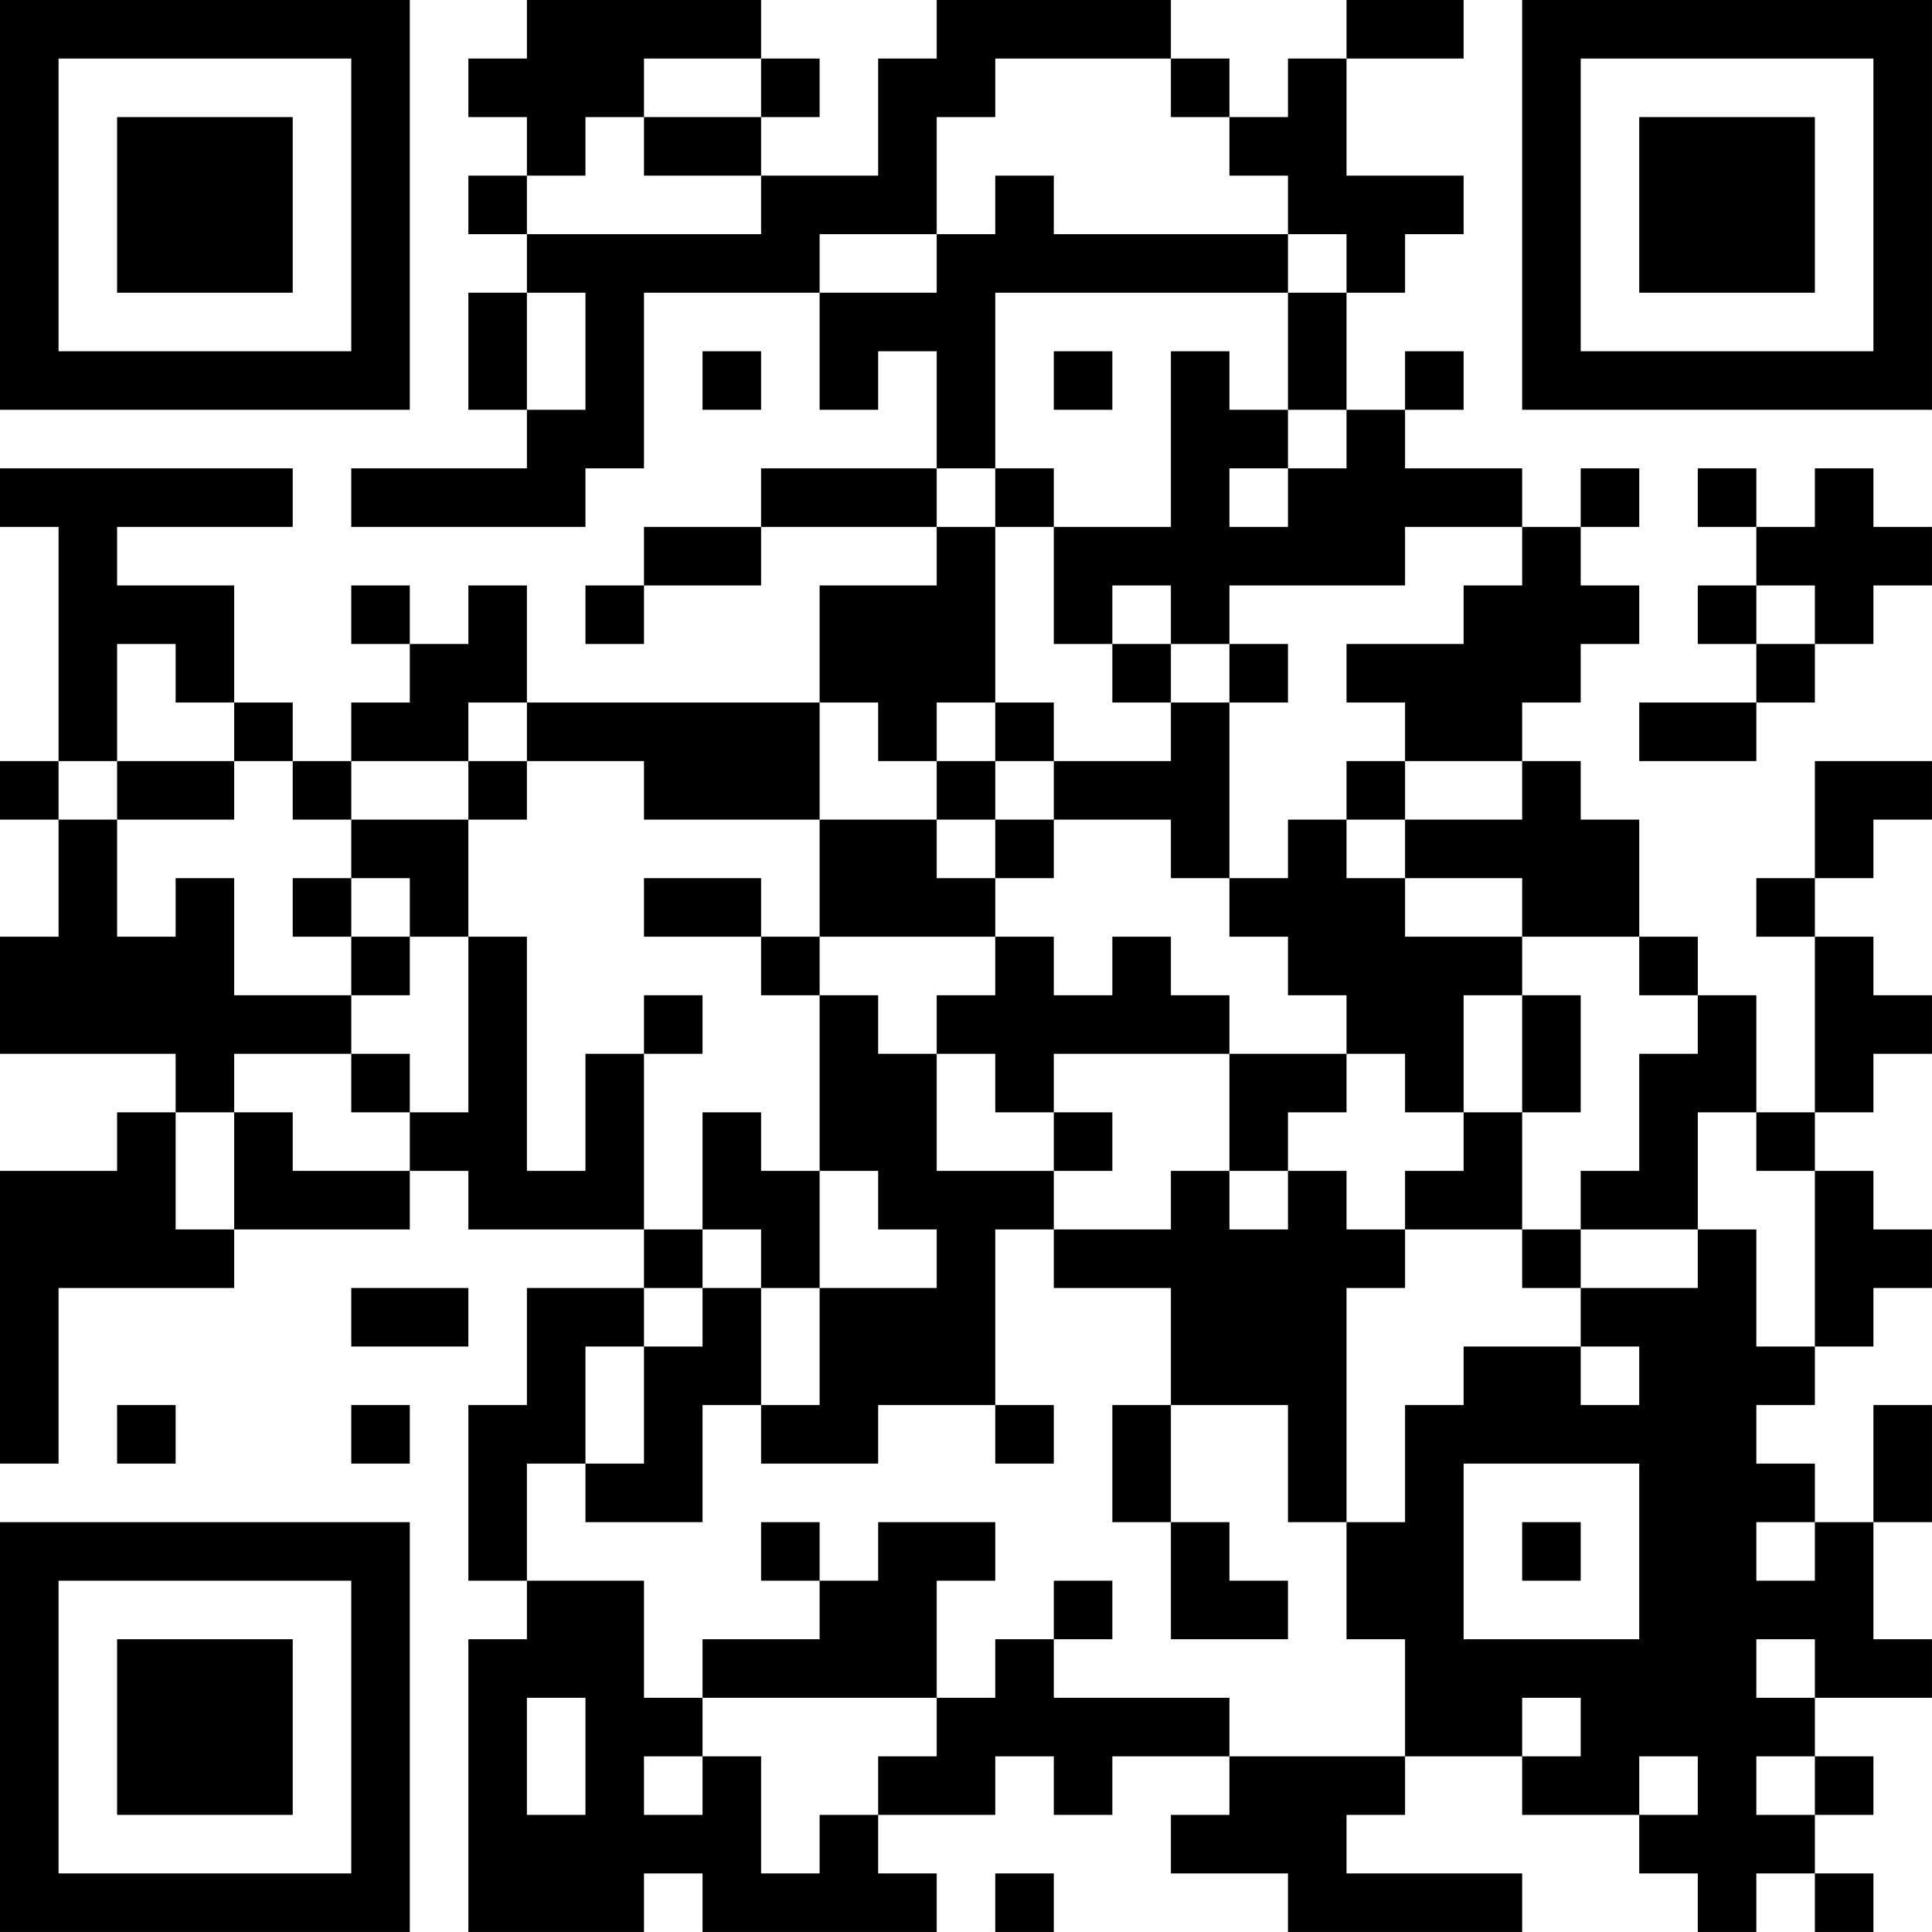<?xml version="1.0" encoding="UTF-8"?>
<svg xmlns="http://www.w3.org/2000/svg" version="1.1" width="400" height="400" viewBox="0 0 400 400"><rect x="0" y="0" width="400" height="400" fill="#ffffff"/><g transform="scale(12.121)"><g transform="translate(0,0)"><path fill-rule="evenodd" d="M9 0L9 1L8 1L8 2L9 2L9 3L8 3L8 4L9 4L9 5L8 5L8 7L9 7L9 8L6 8L6 9L10 9L10 8L11 8L11 5L14 5L14 7L15 7L15 6L16 6L16 8L13 8L13 9L11 9L11 10L10 10L10 11L11 11L11 10L13 10L13 9L16 9L16 10L14 10L14 12L9 12L9 10L8 10L8 11L7 11L7 10L6 10L6 11L7 11L7 12L6 12L6 13L5 13L5 12L4 12L4 10L2 10L2 9L5 9L5 8L0 8L0 9L1 9L1 13L0 13L0 14L1 14L1 16L0 16L0 18L3 18L3 19L2 19L2 20L0 20L0 25L1 25L1 22L4 22L4 21L7 21L7 20L8 20L8 21L11 21L11 22L9 22L9 24L8 24L8 27L9 27L9 28L8 28L8 33L11 33L11 32L12 32L12 33L16 33L16 32L15 32L15 31L17 31L17 30L18 30L18 31L19 31L19 30L21 30L21 31L20 31L20 32L22 32L22 33L26 33L26 32L23 32L23 31L24 31L24 30L26 30L26 31L28 31L28 32L29 32L29 33L30 33L30 32L31 32L31 33L32 33L32 32L31 32L31 31L32 31L32 30L31 30L31 29L33 29L33 28L32 28L32 26L33 26L33 24L32 24L32 26L31 26L31 25L30 25L30 24L31 24L31 23L32 23L32 22L33 22L33 21L32 21L32 20L31 20L31 19L32 19L32 18L33 18L33 17L32 17L32 16L31 16L31 15L32 15L32 14L33 14L33 13L31 13L31 15L30 15L30 16L31 16L31 19L30 19L30 17L29 17L29 16L28 16L28 14L27 14L27 13L26 13L26 12L27 12L27 11L28 11L28 10L27 10L27 9L28 9L28 8L27 8L27 9L26 9L26 8L24 8L24 7L25 7L25 6L24 6L24 7L23 7L23 5L24 5L24 4L25 4L25 3L23 3L23 1L25 1L25 0L23 0L23 1L22 1L22 2L21 2L21 1L20 1L20 0L16 0L16 1L15 1L15 3L13 3L13 2L14 2L14 1L13 1L13 0ZM11 1L11 2L10 2L10 3L9 3L9 4L13 4L13 3L11 3L11 2L13 2L13 1ZM17 1L17 2L16 2L16 4L14 4L14 5L16 5L16 4L17 4L17 3L18 3L18 4L22 4L22 5L17 5L17 8L16 8L16 9L17 9L17 12L16 12L16 13L15 13L15 12L14 12L14 14L11 14L11 13L9 13L9 12L8 12L8 13L6 13L6 14L5 14L5 13L4 13L4 12L3 12L3 11L2 11L2 13L1 13L1 14L2 14L2 16L3 16L3 15L4 15L4 17L6 17L6 18L4 18L4 19L3 19L3 21L4 21L4 19L5 19L5 20L7 20L7 19L8 19L8 16L9 16L9 20L10 20L10 18L11 18L11 21L12 21L12 22L11 22L11 23L10 23L10 25L9 25L9 27L11 27L11 29L12 29L12 30L11 30L11 31L12 31L12 30L13 30L13 32L14 32L14 31L15 31L15 30L16 30L16 29L17 29L17 28L18 28L18 29L21 29L21 30L24 30L24 28L23 28L23 26L24 26L24 24L25 24L25 23L27 23L27 24L28 24L28 23L27 23L27 22L29 22L29 21L30 21L30 23L31 23L31 20L30 20L30 19L29 19L29 21L27 21L27 20L28 20L28 18L29 18L29 17L28 17L28 16L26 16L26 15L24 15L24 14L26 14L26 13L24 13L24 12L23 12L23 11L25 11L25 10L26 10L26 9L24 9L24 10L21 10L21 11L20 11L20 10L19 10L19 11L18 11L18 9L20 9L20 6L21 6L21 7L22 7L22 8L21 8L21 9L22 9L22 8L23 8L23 7L22 7L22 5L23 5L23 4L22 4L22 3L21 3L21 2L20 2L20 1ZM9 5L9 7L10 7L10 5ZM12 6L12 7L13 7L13 6ZM18 6L18 7L19 7L19 6ZM17 8L17 9L18 9L18 8ZM29 8L29 9L30 9L30 10L29 10L29 11L30 11L30 12L28 12L28 13L30 13L30 12L31 12L31 11L32 11L32 10L33 10L33 9L32 9L32 8L31 8L31 9L30 9L30 8ZM30 10L30 11L31 11L31 10ZM19 11L19 12L20 12L20 13L18 13L18 12L17 12L17 13L16 13L16 14L14 14L14 16L13 16L13 15L11 15L11 16L13 16L13 17L14 17L14 20L13 20L13 19L12 19L12 21L13 21L13 22L12 22L12 23L11 23L11 25L10 25L10 26L12 26L12 24L13 24L13 25L15 25L15 24L17 24L17 25L18 25L18 24L17 24L17 21L18 21L18 22L20 22L20 24L19 24L19 26L20 26L20 28L22 28L22 27L21 27L21 26L20 26L20 24L22 24L22 26L23 26L23 22L24 22L24 21L26 21L26 22L27 22L27 21L26 21L26 19L27 19L27 17L26 17L26 16L24 16L24 15L23 15L23 14L24 14L24 13L23 13L23 14L22 14L22 15L21 15L21 12L22 12L22 11L21 11L21 12L20 12L20 11ZM2 13L2 14L4 14L4 13ZM8 13L8 14L6 14L6 15L5 15L5 16L6 16L6 17L7 17L7 16L8 16L8 14L9 14L9 13ZM17 13L17 14L16 14L16 15L17 15L17 16L14 16L14 17L15 17L15 18L16 18L16 20L18 20L18 21L20 21L20 20L21 20L21 21L22 21L22 20L23 20L23 21L24 21L24 20L25 20L25 19L26 19L26 17L25 17L25 19L24 19L24 18L23 18L23 17L22 17L22 16L21 16L21 15L20 15L20 14L18 14L18 13ZM17 14L17 15L18 15L18 14ZM6 15L6 16L7 16L7 15ZM17 16L17 17L16 17L16 18L17 18L17 19L18 19L18 20L19 20L19 19L18 19L18 18L21 18L21 20L22 20L22 19L23 19L23 18L21 18L21 17L20 17L20 16L19 16L19 17L18 17L18 16ZM11 17L11 18L12 18L12 17ZM6 18L6 19L7 19L7 18ZM14 20L14 22L13 22L13 24L14 24L14 22L16 22L16 21L15 21L15 20ZM6 22L6 23L8 23L8 22ZM2 24L2 25L3 25L3 24ZM6 24L6 25L7 25L7 24ZM25 25L25 28L28 28L28 25ZM13 26L13 27L14 27L14 28L12 28L12 29L16 29L16 27L17 27L17 26L15 26L15 27L14 27L14 26ZM26 26L26 27L27 27L27 26ZM30 26L30 27L31 27L31 26ZM18 27L18 28L19 28L19 27ZM30 28L30 29L31 29L31 28ZM9 29L9 31L10 31L10 29ZM26 29L26 30L27 30L27 29ZM28 30L28 31L29 31L29 30ZM30 30L30 31L31 31L31 30ZM17 32L17 33L18 33L18 32ZM0 0L0 7L7 7L7 0ZM1 1L1 6L6 6L6 1ZM2 2L2 5L5 5L5 2ZM26 0L26 7L33 7L33 0ZM27 1L27 6L32 6L32 1ZM28 2L28 5L31 5L31 2ZM0 26L0 33L7 33L7 26ZM1 27L1 32L6 32L6 27ZM2 28L2 31L5 31L5 28Z" fill="#000000"/></g></g></svg>
